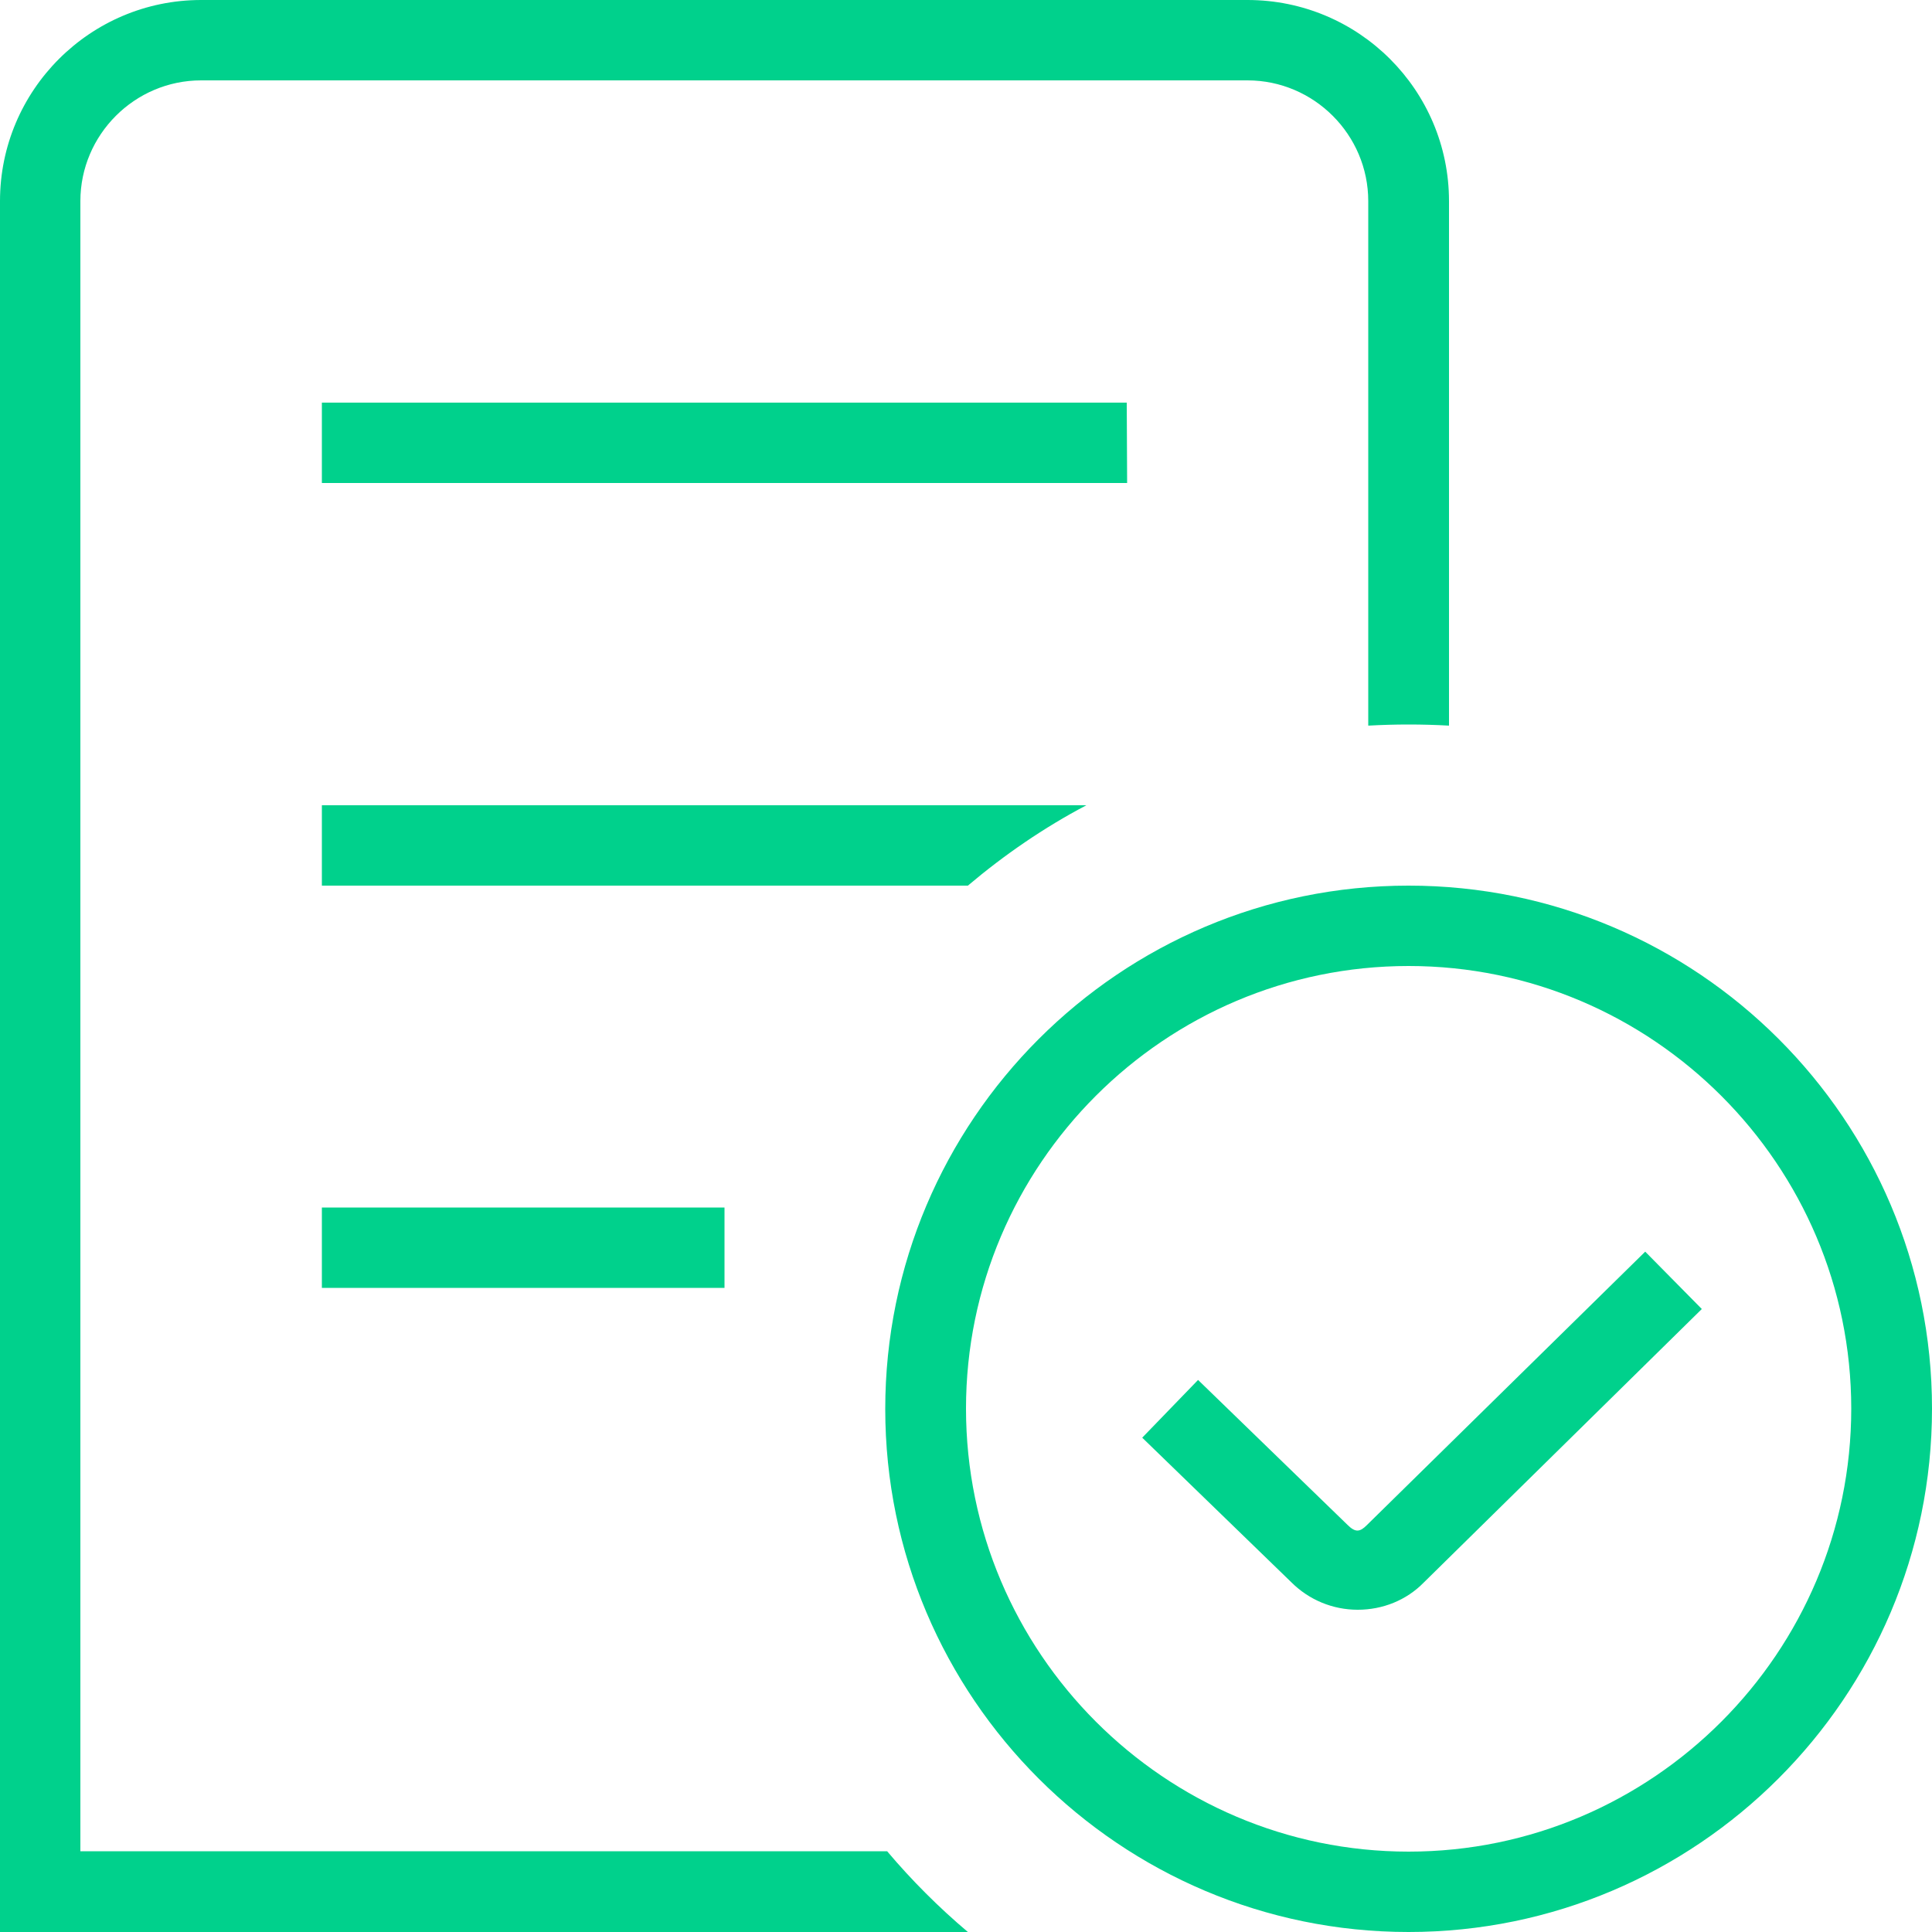 <?xml version="1.0" encoding="utf-8"?>
<!-- Generator: Adobe Illustrator 28.3.0, SVG Export Plug-In . SVG Version: 6.00 Build 0)  -->
<svg version="1.1" id="Layer_1" xmlns="http://www.w3.org/2000/svg" xmlns:xlink="http://www.w3.org/1999/xlink" x="0px" y="0px"
	 viewBox="0 0 512 512" style="enable-background:new 0 0 512 512;" xml:space="preserve">
<style type="text/css">
	.st0{fill:#00D18C;}
</style>
<path class="st0" d="M373.3,234.7c-76.5,0-138.7,62.2-138.7,138.7S296.9,512,373.3,512S512,449.8,512,373.3S449.8,234.7,373.3,234.7
	z M373.3,490.7C308.7,490.7,256,438,256,373.3S308.7,256,373.3,256s117.3,52.7,117.3,117.3S438,490.7,373.3,490.7z M436,331.7
	l15,15.2l-73.7,72.5c-4.6,4.7-10.9,7.2-17.5,7.2s-12.9-2.6-17.6-7.3l-39.5-38.3l14.8-15.3l39.6,38.4c2.1,2.1,3.3,1.9,5.1,0.1
	L436,331.7L436,331.7z M256.5,234.7H85.3v-21.3h202.6C276.7,219.3,266.2,226.5,256.5,234.7L256.5,234.7z M256.5,512H0V53.3
	C0,23.9,23.9,0,53.3,0h277.3C360.1,0,384,23.9,384,53.3v139c-3.5-0.2-7.1-0.3-10.7-0.3s-7.1,0.1-10.7,0.3v-139c0-17.6-14.4-32-32-32
	H53.3c-17.6,0-32,14.4-32,32v437.3h213.8C241.6,498.3,248.8,505.5,256.5,512L256.5,512z M298.7,128H85.3v-21.3h213.3L298.7,128
	L298.7,128z M85.3,320H192v21.3H85.3V320z"/>
</svg>

